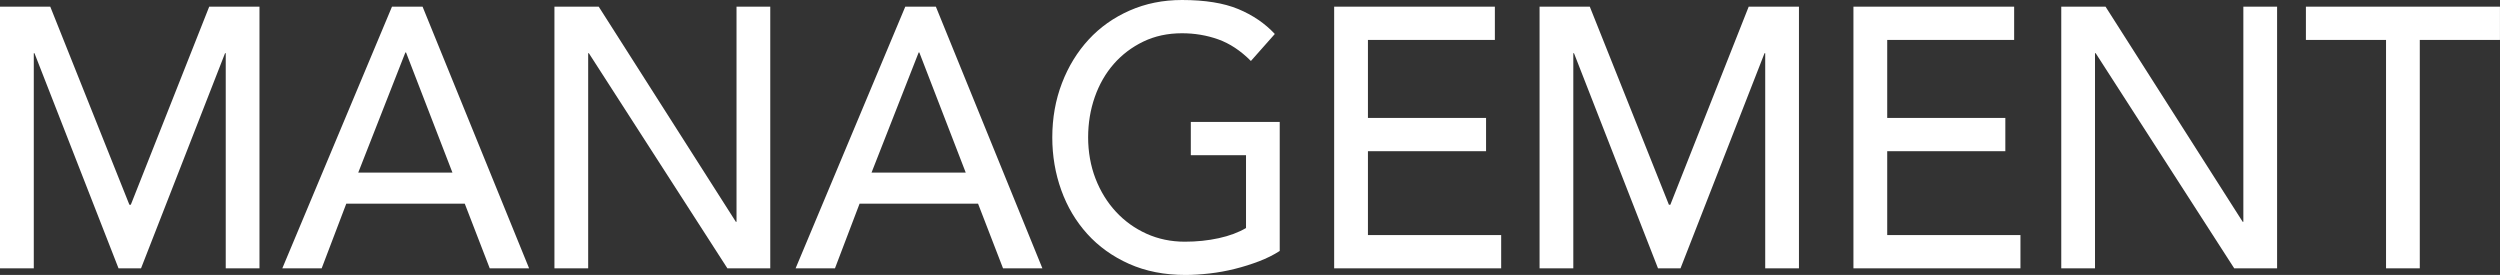 <svg height="68.04" viewBox="0 0 618.65 68.04" width="618.65" xmlns="http://www.w3.org/2000/svg"><rect x="0" y="0" width="618.65" height="68.04" fill="#333333" stroke="none"/><g fill="#fff"><path d="m0 1.65h12.44l19.58 49.02h.35l19.4-49.02h12.44v64.75h-8.35v-53.23h-.17l-20.79 53.23h-5.57l-20.8-53.23h-.17v53.23h-8.36z"/><path d="m97 1.65h7.57l26.36 64.75h-9.74l-6.18-16h-29.32l-6.09 16h-9.74zm14.96 41.06-11.48-29.72h-.17l-11.66 29.72h23.32z"/><path d="m137.2 1.65h10.96l33.93 53.23h.17v-53.23h8.35v64.75h-10.61l-34.28-53.23h-.17v53.23h-8.35z"/><path d="m224.02 1.65h7.57l26.36 64.75h-9.74l-6.18-16h-29.32l-6.09 16h-9.74zm14.96 41.06-11.48-29.72h-.17l-11.66 29.72h23.32z"/><path d="m316.68 30.18v31.92c-1.51.98-3.22 1.83-5.13 2.56s-3.9 1.36-5.96 1.87c-2.06.52-4.15.9-6.26 1.14-2.12.24-4.1.37-5.96.37-5.22 0-9.88-.92-13.96-2.74s-7.54-4.3-10.35-7.41-4.96-6.72-6.44-10.84-2.22-8.46-2.22-13.03c0-4.82.8-9.3 2.39-13.44 1.59-4.15 3.8-7.74 6.61-10.79s6.19-5.44 10.14-7.18c3.94-1.74 8.26-2.61 12.96-2.61 5.68 0 10.32.75 13.92 2.24 3.6 1.5 6.61 3.55 9.05 6.17l-5.92 6.68c-2.55-2.56-5.25-4.34-8.09-5.35s-5.83-1.51-8.96-1.51c-3.54 0-6.73.69-9.57 2.06s-5.28 3.22-7.31 5.53c-2.03 2.32-3.6 5.05-4.7 8.18-1.1 3.14-1.65 6.48-1.65 10.01s.61 7.06 1.83 10.2 2.9 5.87 5.05 8.19 4.67 4.13 7.57 5.44 6.06 1.97 9.48 1.97c2.96 0 5.75-.29 8.4-.87 2.64-.58 4.88-1.42 6.74-2.51v-18.02h-13.66v-8.23h22.01z"/><path d="m330.16 1.65h39.76v8.23h-31.41v19.3h29.23v8.23h-29.23v20.76h32.97v8.23h-41.33v-64.75z"/><path d="m380.97 1.65h12.44l19.58 49.02h.35l19.39-49.02h12.44v64.75h-8.35v-53.23h-.17l-20.79 53.23h-5.57l-20.79-53.23h-.17v53.23h-8.35v-64.75z"/><path d="m458.66 1.65h39.76v8.23h-31.41v19.3h29.23v8.23h-29.23v20.76h32.97v8.23h-41.33v-64.75z"/><path d="m510.08 1.65h10.96l33.93 53.23h.17v-53.23h8.35v64.75h-10.61l-34.28-53.23h-.17v53.23h-8.35z"/><path d="m590.46 9.88h-19.84v-8.23h48.02v8.23h-19.84v56.52h-8.35v-56.52z"/></g></svg>